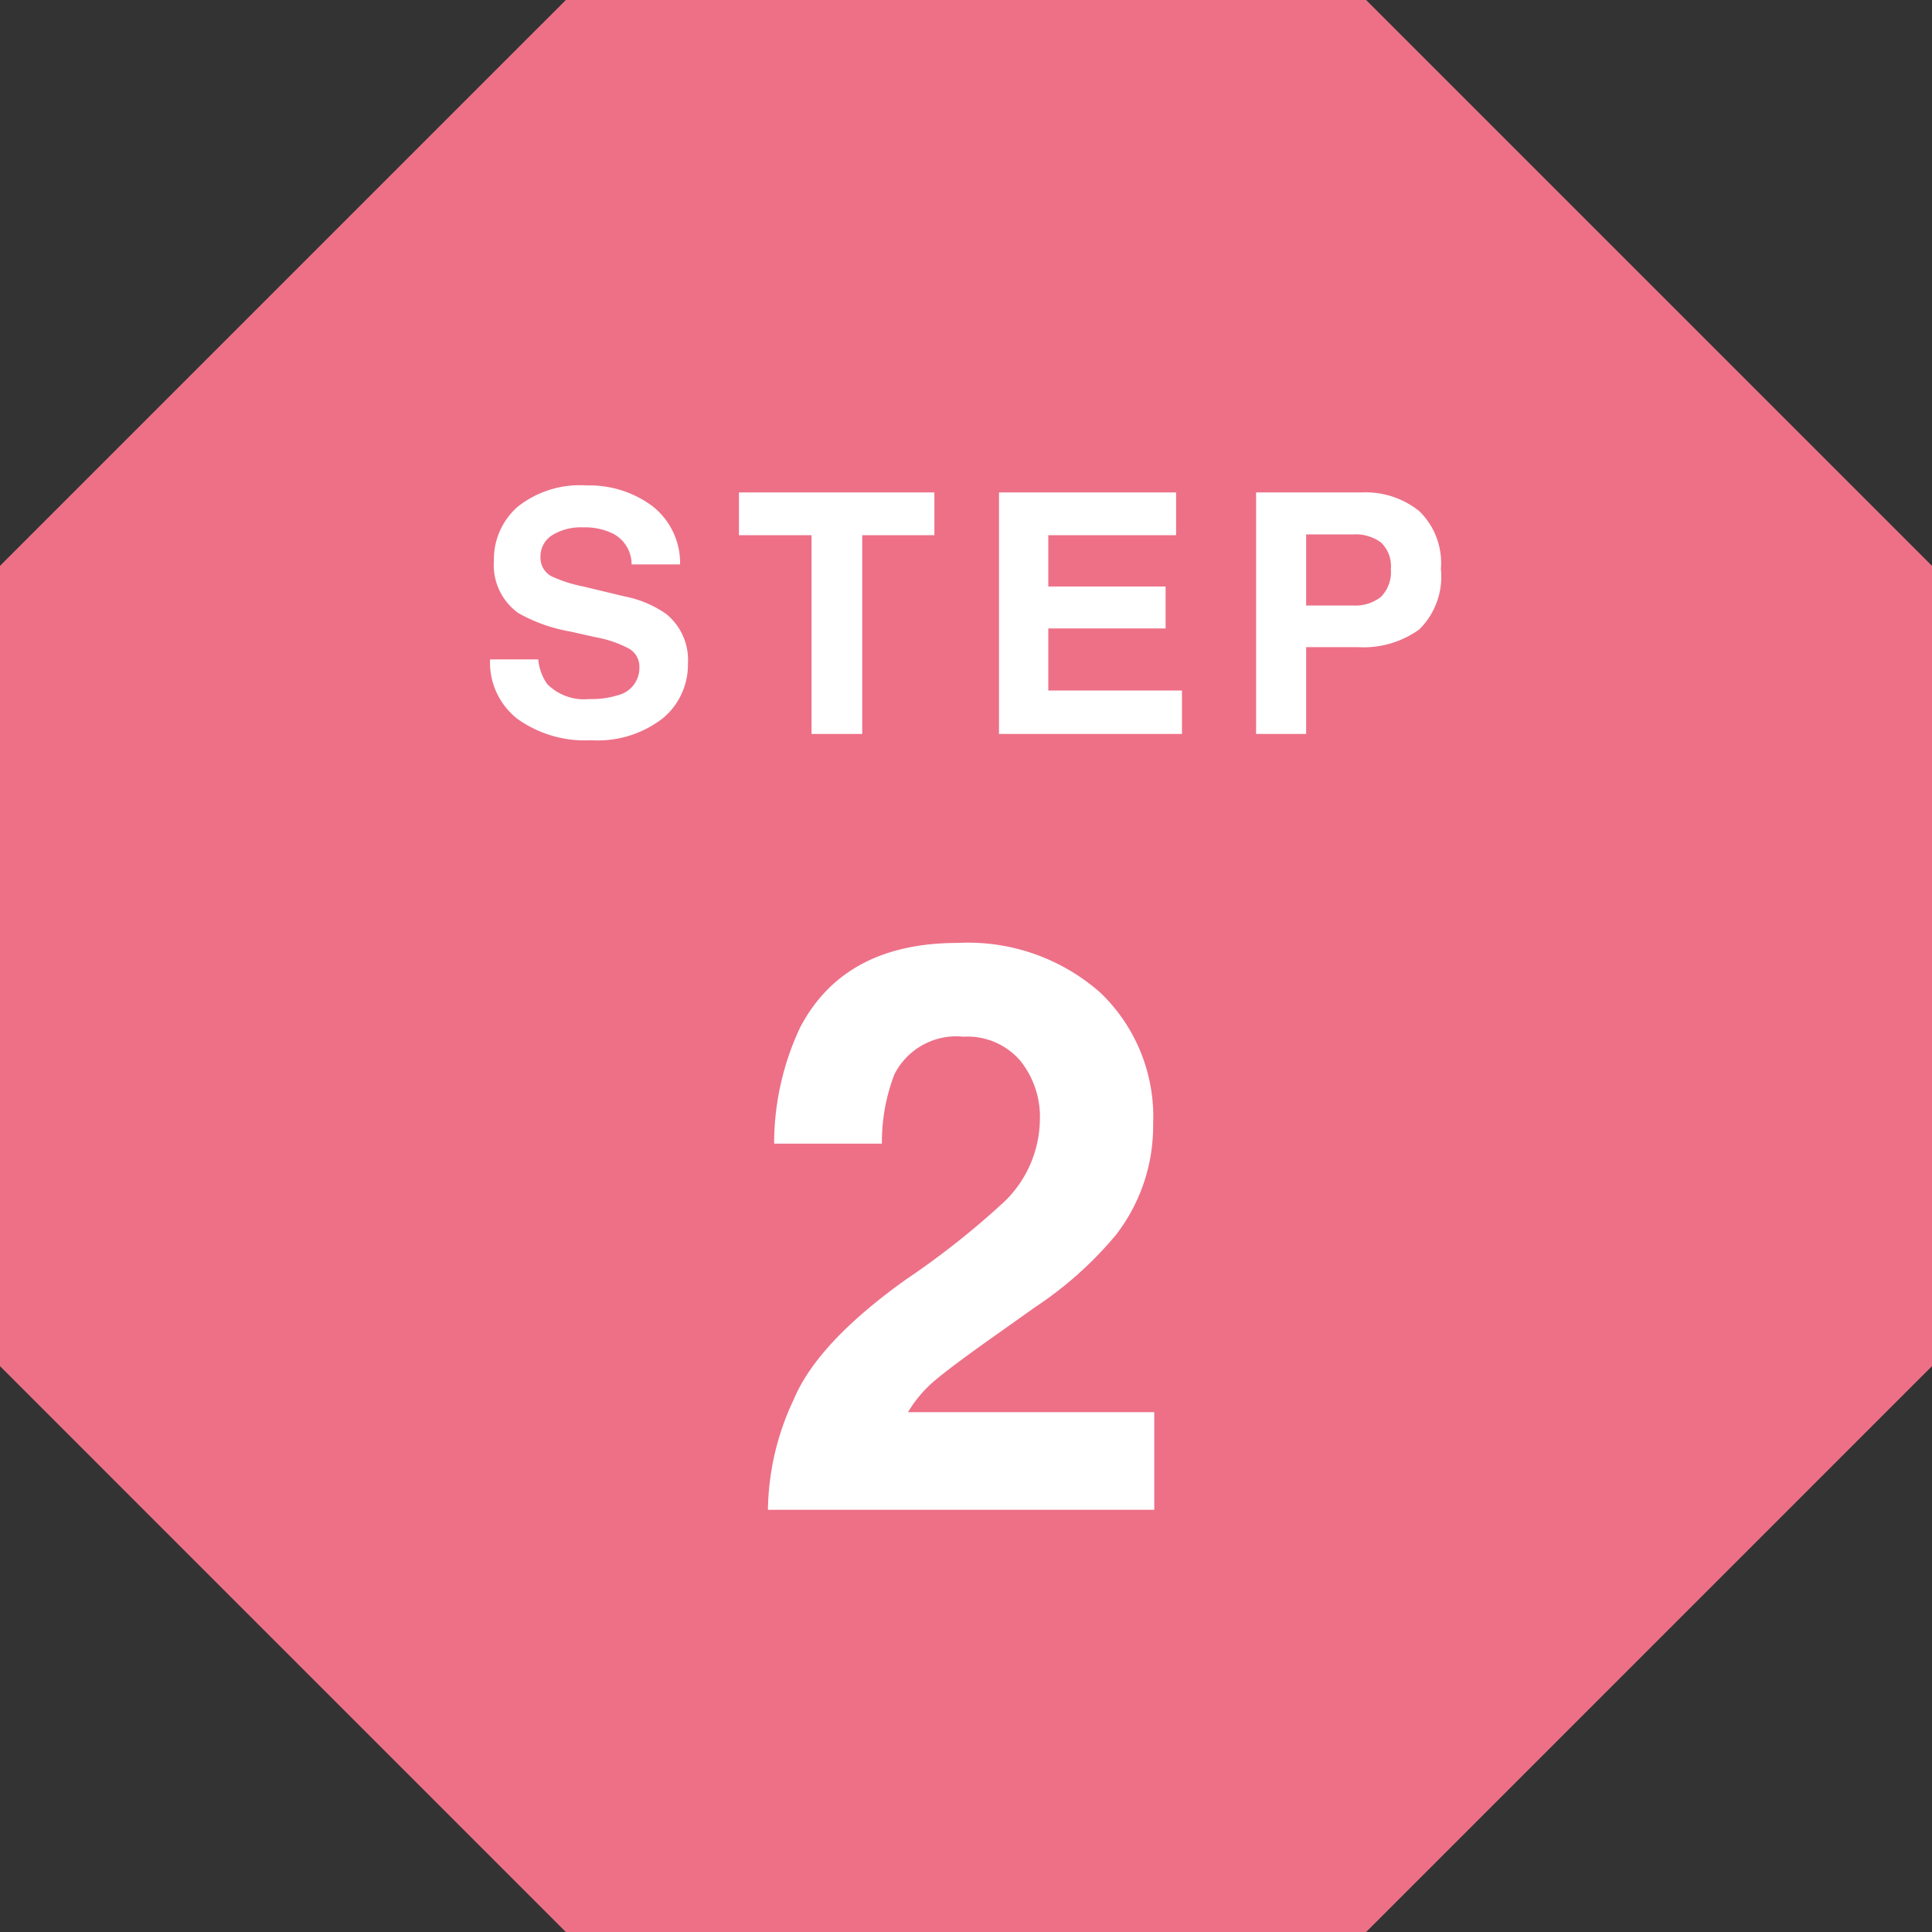 <svg xmlns="http://www.w3.org/2000/svg" width="92.133" height="92.134" viewBox="0 0 92.133 92.134">
  <rect x="0" y="0" width="92.133" height="92.134" fill="#333333" stroke="none"/>
  <g id="グループ_5977" data-name="グループ 5977" transform="translate(-194 -5178)">
    <path id="パス_12007" data-name="パス 12007" d="M26.985,0,0,26.984V65.148L26.985,92.134H65.149L92.134,65.148V26.984L65.149,0Z" transform="translate(193.999 5178)" fill="#ed7087"/>
    <path id="パス_12047" data-name="パス 12047" d="M-17.9-1.664a4.237,4.237,0,0,0,1.383-.187,1.336,1.336,0,0,0,1.008-1.336.986.986,0,0,0-.5-.883,5.377,5.377,0,0,0-1.57-.539l-1.219-.273a7.7,7.7,0,0,1-2.484-.883,2.808,2.808,0,0,1-1.164-2.492,3.328,3.328,0,0,1,1.125-2.57,4.757,4.757,0,0,1,3.3-1.023,5.024,5.024,0,0,1,3.105.965,3.445,3.445,0,0,1,1.348,2.8h-2.312a1.652,1.652,0,0,0-.906-1.477,3.039,3.039,0,0,0-1.4-.289,2.611,2.611,0,0,0-1.484.375,1.194,1.194,0,0,0-.555,1.047.991.991,0,0,0,.547.922,6.694,6.694,0,0,0,1.5.477l1.984.477a5.13,5.13,0,0,1,1.969.836,2.816,2.816,0,0,1,1.031,2.352A3.319,3.319,0,0,1-14.392-.746,5.057,5.057,0,0,1-17.8.3,5.531,5.531,0,0,1-21.341-.73,3.414,3.414,0,0,1-22.63-3.555h2.3a2.365,2.365,0,0,0,.43,1.18A2.472,2.472,0,0,0-17.9-1.664Zm16.459-9.852v2.039H-4.882V0H-7.3V-9.477h-3.461v-2.039ZM9.585-5.031H3.991V-2.07h6.375V0H1.64V-11.516h8.445v2.039H3.991v2.445H9.585Zm9.147.891H16.287V0H13.9V-11.516h5.016a4.085,4.085,0,0,1,2.766.891,3.451,3.451,0,0,1,1.031,2.758,3.534,3.534,0,0,1-1.031,2.883A4.541,4.541,0,0,1,18.732-4.141Zm1.125-2.4a1.666,1.666,0,0,0,.469-1.312,1.559,1.559,0,0,0-.473-1.281,2.051,2.051,0,0,0-1.324-.383H16.287v3.391h2.242A1.96,1.96,0,0,0,19.857-6.539ZM2.644,15.569A3.333,3.333,0,0,0-.065,14.438a3.3,3.3,0,0,0-3.284,1.8,8.926,8.926,0,0,0-.594,3.3h-5.14a13,13,0,0,1,1.243-5.548Q-5.724,9.966-.325,9.966a9.529,9.529,0,0,1,6.791,2.366A8.18,8.18,0,0,1,8.99,18.594,8.478,8.478,0,0,1,7.208,23.9a17.746,17.746,0,0,1-3.841,3.433l-2.115,1.5q-1.985,1.41-2.718,2.041A5.981,5.981,0,0,0-2.7,32.343H9.045V37H-9.379a12.642,12.642,0,0,1,1.243-5.288q1.132-2.69,5.344-5.7a39.188,39.188,0,0,0,4.731-3.748A5.539,5.539,0,0,0,3.59,18.408,4.275,4.275,0,0,0,2.644,15.569Z" transform="translate(240 5213)" fill="#fff"/>
  </g>
</svg>

